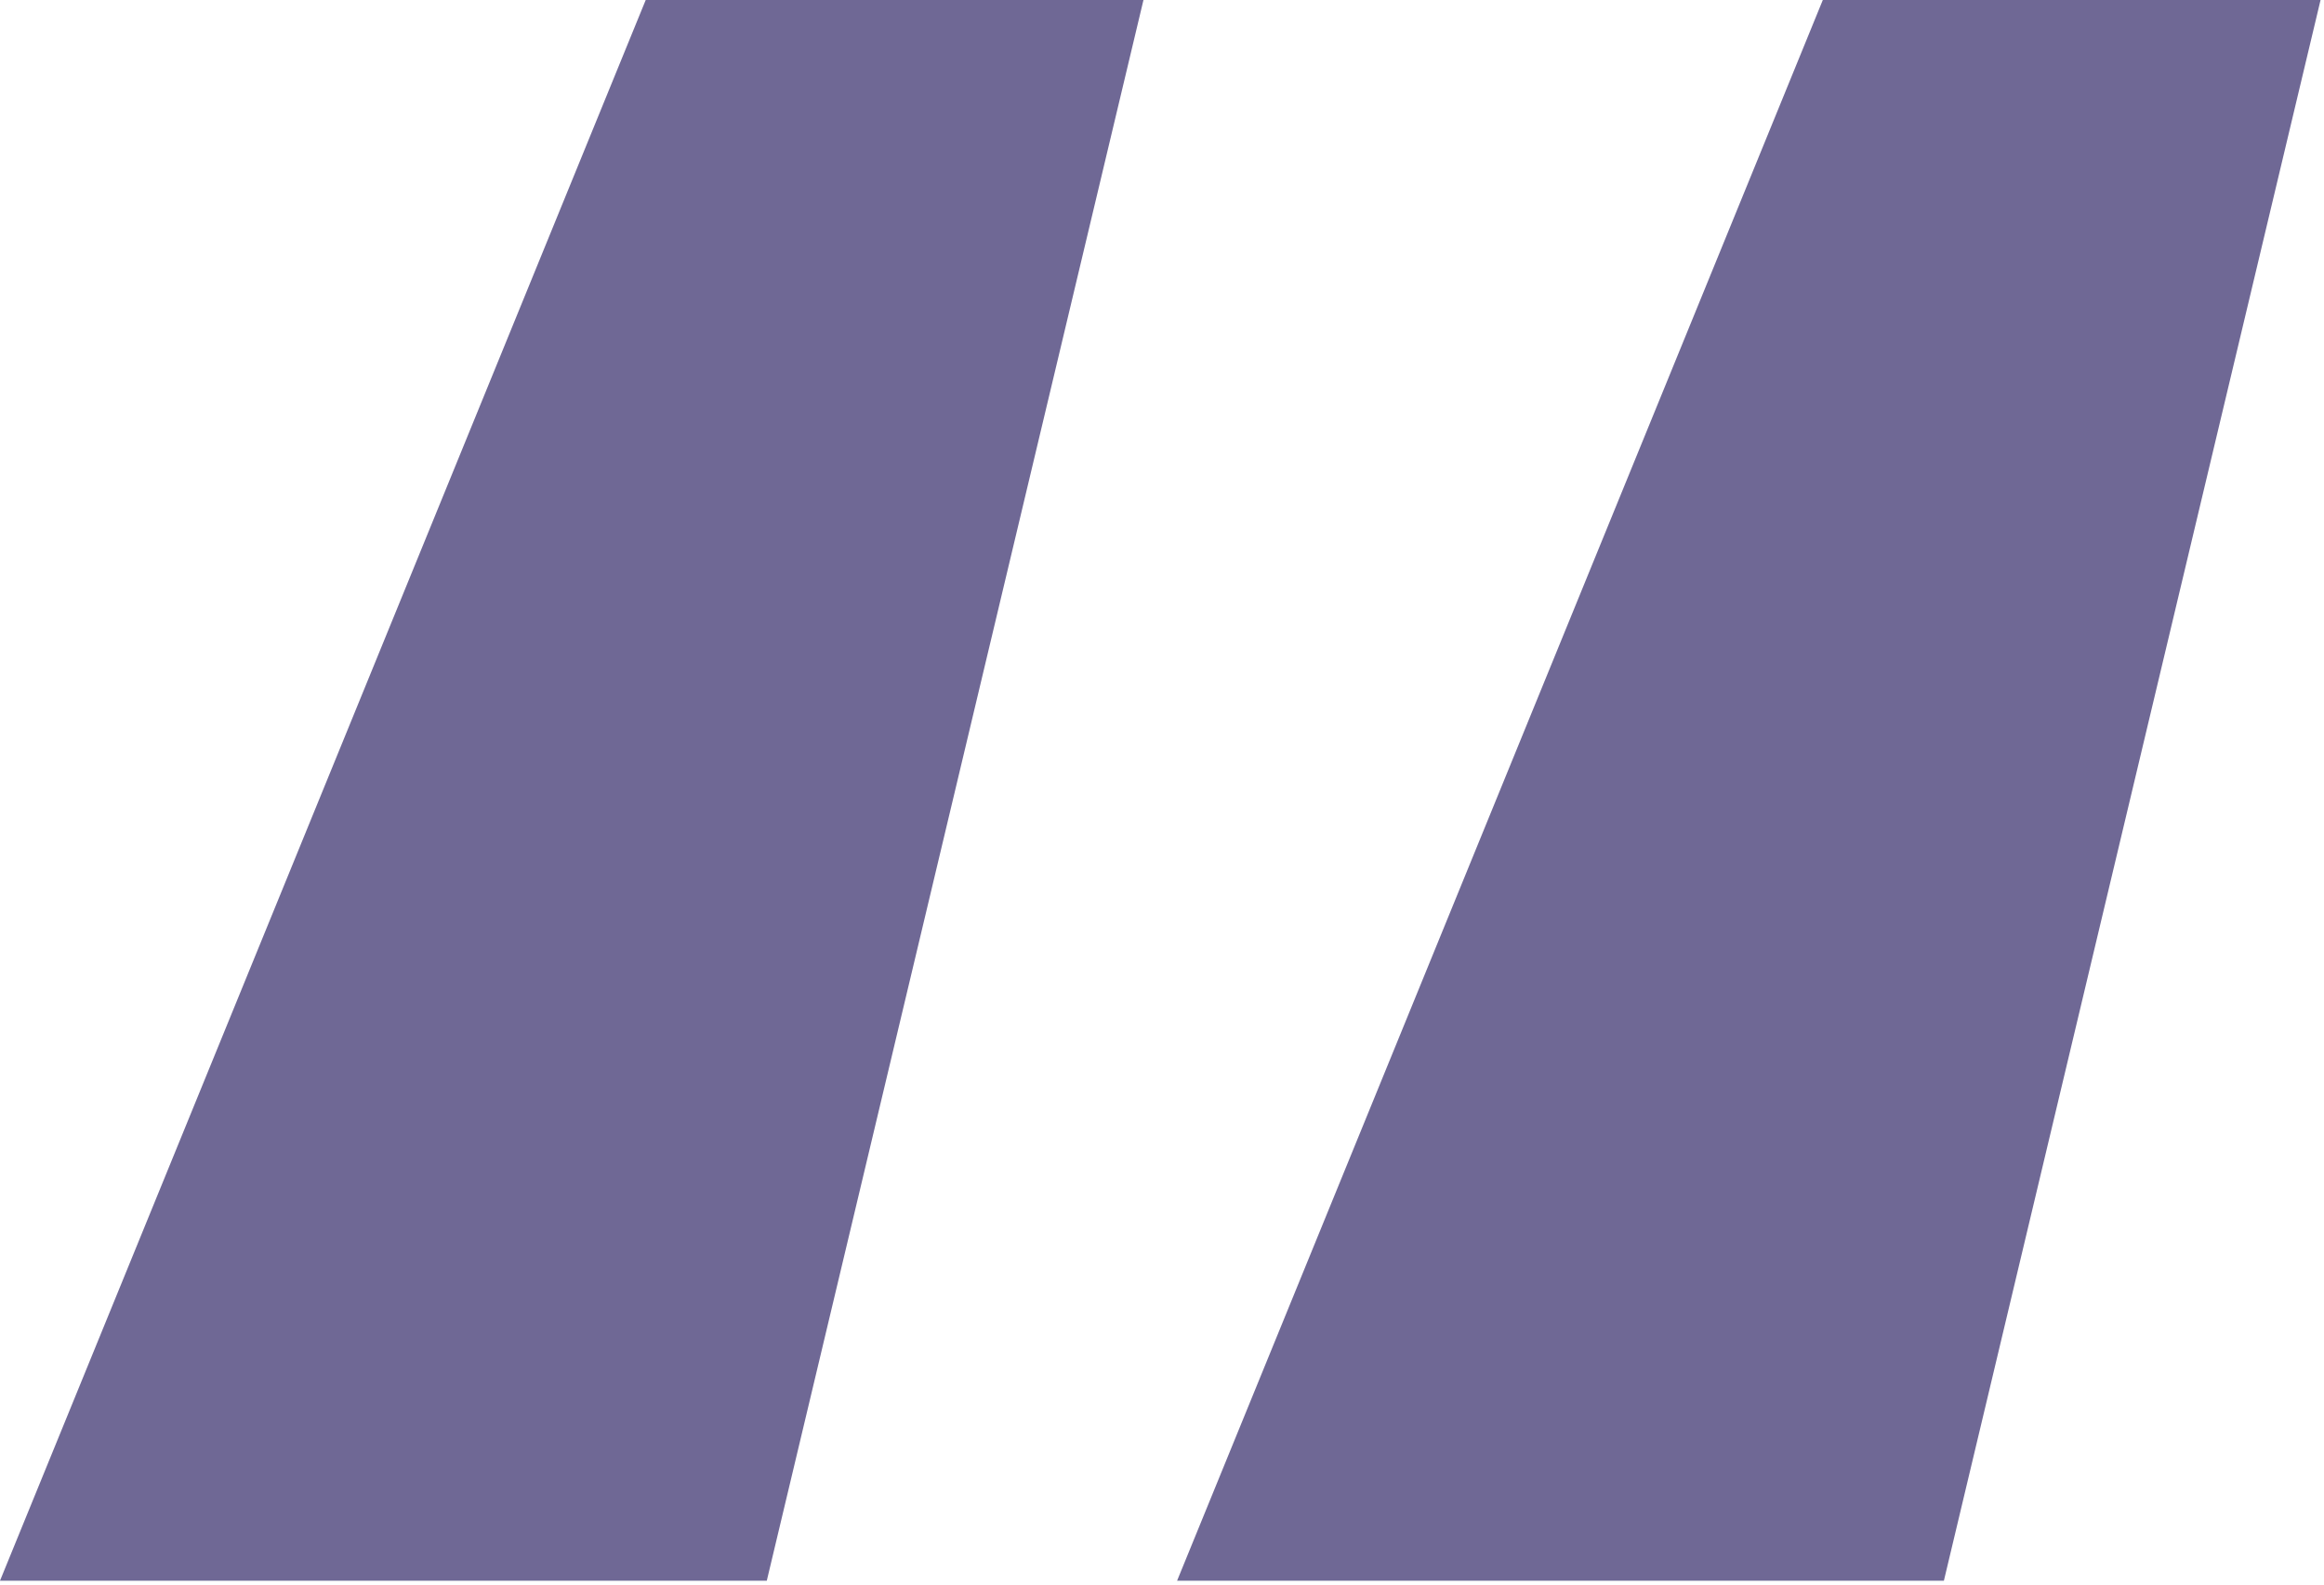<svg xmlns="http://www.w3.org/2000/svg" xmlns:xlink="http://www.w3.org/1999/xlink" width="239px" height="163px" viewBox="0 0 239 163"><title>Fill 1</title><g id="Page-1" stroke="none" stroke-width="1" fill="none" fill-rule="evenodd"><path d="M187.458,0 L121.052,162.557 L199.91,162.557 L238.646,0 L187.458,0 Z M66.405,0 L0,162.557 L78.857,162.557 L117.594,0 L66.405,0 Z" id="Fill-1" fill="#6F6895"></path></g></svg>